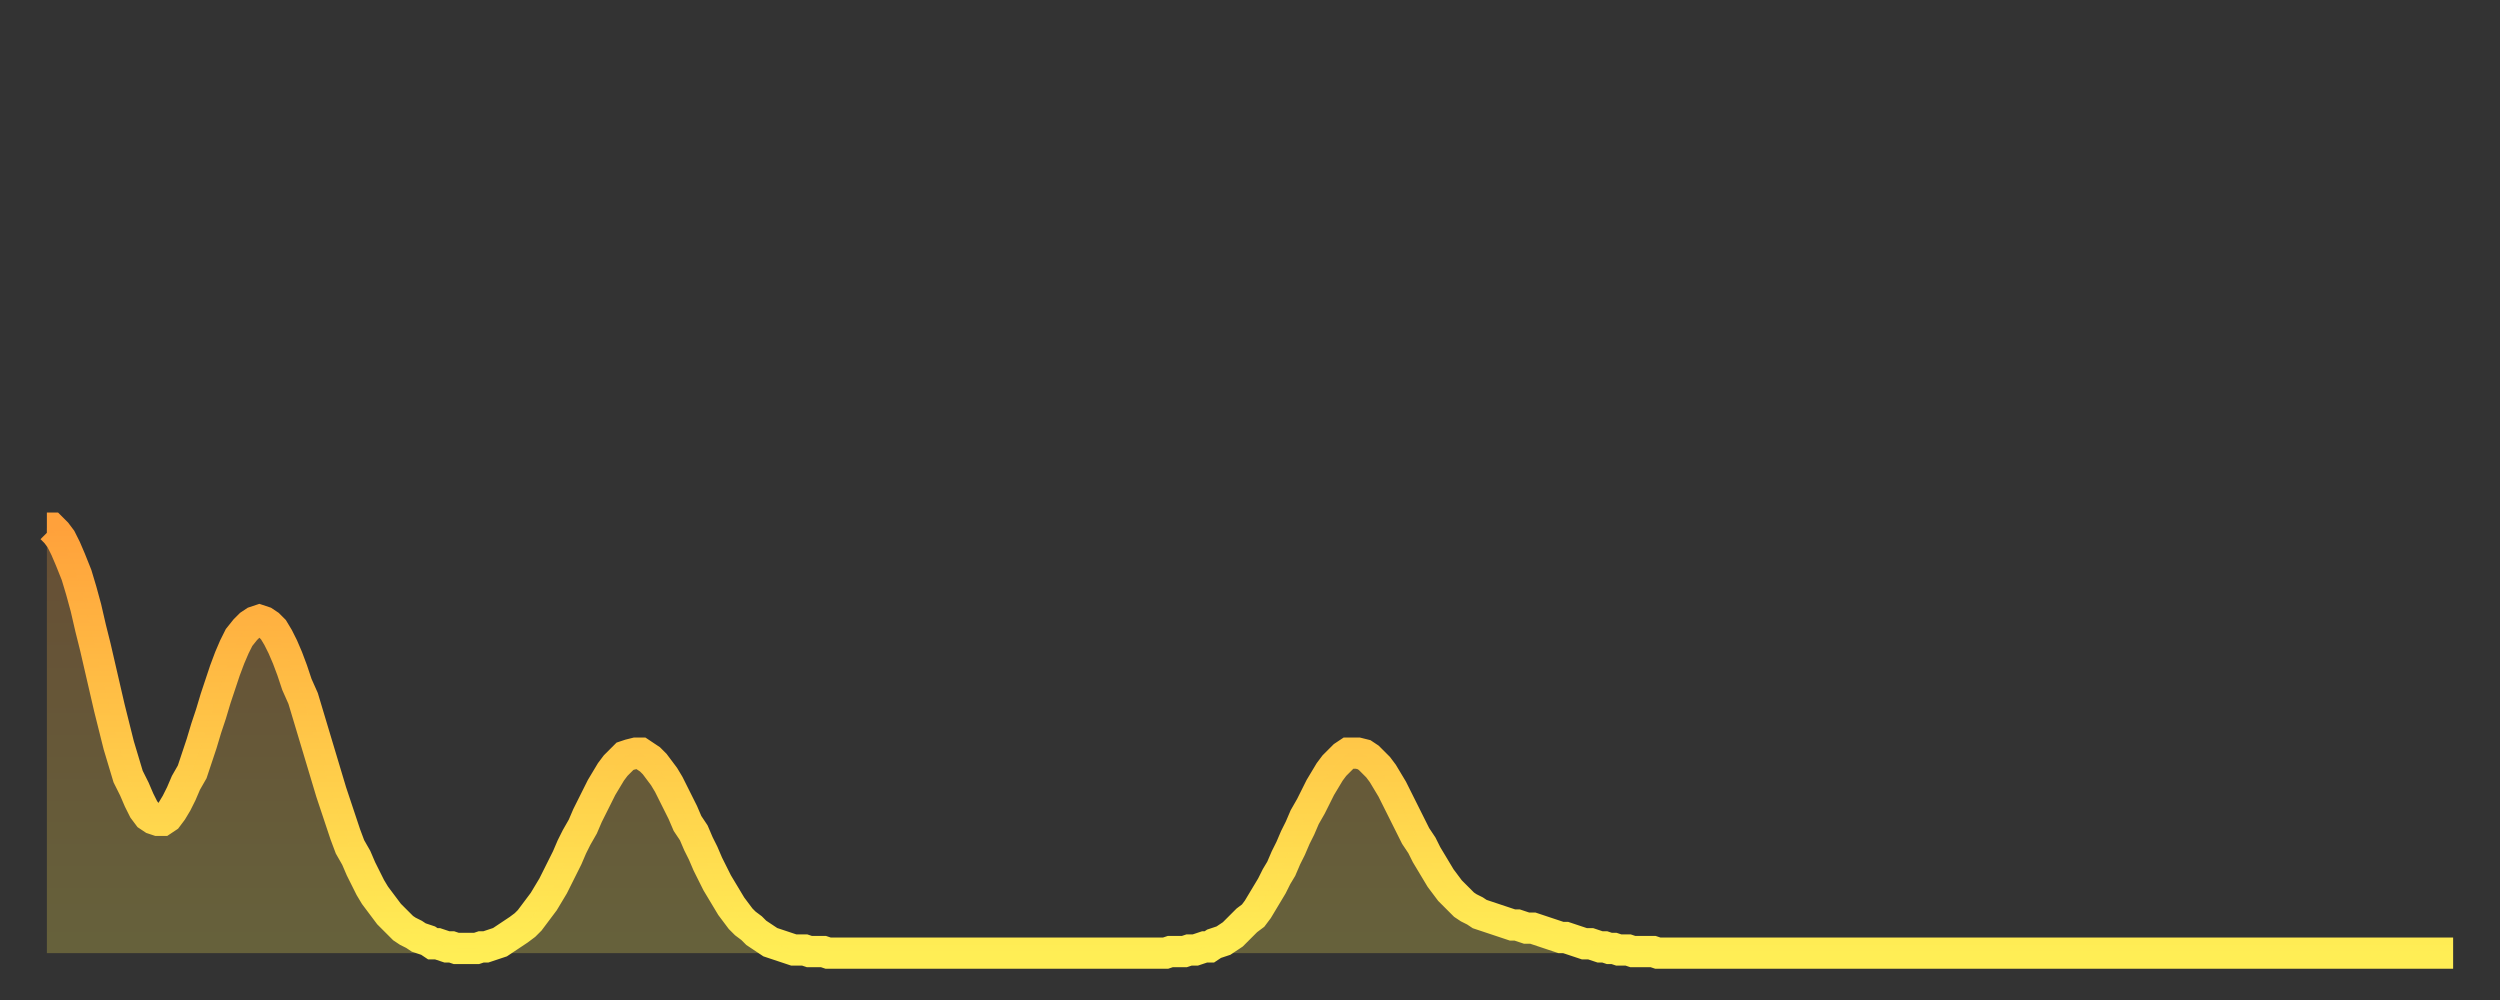 <?xml version="1.0" encoding="utf-8" ?>
<svg baseProfile="full" height="64" version="1.1" width="160" xmlns="http://www.w3.org/2000/svg" xmlns:ev="http://www.w3.org/2001/xml-events" xmlns:xlink="http://www.w3.org/1999/xlink"><rect width="100%" height="100%" fill="#333333" stroke="none"/><defs><linearGradient id="id238798" x1="0" x2="0" y1="0" y2="1"><stop offset="0%" stop-color="#ffa13b" /><stop offset="50%" stop-color="#ffc748" /><stop offset="100%" stop-color="#ffee55" /></linearGradient></defs><g transform="translate(3,3)"><g><path d="M 0.0 30.8 0.3 30.8 0.6 31.1 0.9 31.5 1.2 32.1 1.5 32.8 1.9 33.8 2.2 34.8 2.5 35.9 2.8 37.2 3.1 38.4 3.4 39.7 3.7 41.0 4.0 42.3 4.3 43.5 4.6 44.7 4.9 45.7 5.2 46.7 5.6 47.5 5.9 48.2 6.2 48.8 6.5 49.2 6.8 49.4 7.1 49.5 7.4 49.5 7.7 49.3 8.0 48.9 8.3 48.4 8.6 47.8 8.9 47.1 9.3 46.4 9.6 45.5 9.9 44.6 10.2 43.6 10.5 42.7 10.8 41.7 11.1 40.8 11.4 39.9 11.7 39.1 12.0 38.4 12.3 37.8 12.7 37.3 13.0 37.0 13.3 36.8 13.6 36.7 13.9 36.8 14.2 37.0 14.5 37.3 14.8 37.8 15.1 38.4 15.4 39.1 15.7 39.9 16.0 40.8 16.4 41.7 16.7 42.7 17.0 43.7 17.3 44.7 17.6 45.7 17.9 46.7 18.2 47.7 18.5 48.6 18.8 49.5 19.1 50.4 19.4 51.2 19.8 51.9 20.1 52.6 20.4 53.2 20.7 53.8 21.0 54.3 21.3 54.7 21.6 55.1 21.9 55.5 22.2 55.8 22.5 56.1 22.8 56.4 23.1 56.6 23.5 56.8 23.8 57.0 24.1 57.1 24.4 57.2 24.7 57.4 25.0 57.4 25.3 57.5 25.6 57.6 25.9 57.6 26.2 57.7 26.5 57.7 26.8 57.7 27.2 57.7 27.5 57.7 27.8 57.6 28.1 57.6 28.4 57.5 28.7 57.4 29.0 57.3 29.3 57.1 29.6 56.9 29.9 56.7 30.2 56.5 30.6 56.2 30.9 55.9 31.2 55.5 31.5 55.1 31.8 54.7 32.1 54.2 32.4 53.7 32.7 53.1 33.0 52.5 33.3 51.9 33.6 51.2 33.9 50.6 34.3 49.9 34.6 49.2 34.9 48.6 35.2 48.0 35.5 47.4 35.8 46.9 36.1 46.4 36.4 46.0 36.7 45.7 37.0 45.4 37.3 45.3 37.7 45.2 38.0 45.2 38.3 45.4 38.6 45.6 38.9 45.9 39.2 46.3 39.5 46.7 39.8 47.2 40.1 47.8 40.4 48.4 40.7 49.0 41.0 49.7 41.4 50.3 41.7 51.0 42.0 51.6 42.3 52.3 42.6 52.9 42.9 53.5 43.2 54.0 43.5 54.5 43.8 55.0 44.1 55.4 44.4 55.8 44.7 56.1 45.1 56.4 45.4 56.7 45.7 56.9 46.0 57.1 46.3 57.3 46.6 57.4 46.9 57.5 47.2 57.6 47.5 57.7 47.8 57.8 48.1 57.8 48.5 57.8 48.8 57.9 49.1 57.9 49.4 57.9 49.7 57.9 50.0 58.0 50.3 58.0 50.6 58.0 50.9 58.0 51.2 58.0 51.5 58.0 51.8 58.0 52.2 58.0 52.5 58.0 52.8 58.0 53.1 58.0 53.4 58.0 53.7 58.0 54.0 58.0 54.3 58.0 54.6 58.0 54.9 58.0 55.2 58.0 55.6 58.0 55.9 58.0 56.2 58.0 56.5 58.0 56.8 58.0 57.1 58.0 57.4 58.0 57.7 58.0 58.0 58.0 58.3 58.0 58.6 58.0 58.9 58.0 59.3 58.0 59.6 58.0 59.9 58.0 60.2 58.0 60.5 58.0 60.8 58.0 61.1 58.0 61.4 58.0 61.7 58.0 62.0 58.0 62.3 58.0 62.6 58.0 63.0 58.0 63.3 58.0 63.6 58.0 63.9 58.0 64.2 58.0 64.5 58.0 64.8 58.0 65.1 58.0 65.4 58.0 65.7 58.0 66.0 58.0 66.4 58.0 66.7 58.0 67.0 58.0 67.3 58.0 67.6 58.0 67.9 58.0 68.2 58.0 68.5 58.0 68.8 58.0 69.1 58.0 69.4 58.0 69.7 58.0 70.1 58.0 70.4 58.0 70.7 58.0 71.0 58.0 71.3 58.0 71.6 58.0 71.9 57.9 72.2 57.9 72.5 57.9 72.8 57.9 73.1 57.8 73.5 57.8 73.8 57.7 74.1 57.6 74.4 57.6 74.7 57.4 75.0 57.3 75.3 57.2 75.6 57.0 75.9 56.8 76.2 56.5 76.5 56.2 76.8 55.9 77.2 55.6 77.5 55.2 77.8 54.7 78.1 54.2 78.4 53.7 78.7 53.1 79.0 52.6 79.3 51.9 79.6 51.3 79.9 50.6 80.2 50.0 80.5 49.3 80.9 48.6 81.2 48.0 81.5 47.4 81.8 46.9 82.1 46.4 82.4 46.0 82.7 45.7 83.0 45.4 83.3 45.2 83.6 45.2 83.9 45.2 84.3 45.3 84.6 45.5 84.9 45.8 85.2 46.1 85.5 46.5 85.8 47.0 86.1 47.5 86.4 48.1 86.7 48.7 87.0 49.3 87.3 49.9 87.6 50.5 88.0 51.1 88.3 51.7 88.6 52.2 88.9 52.7 89.2 53.2 89.5 53.6 89.8 54.0 90.1 54.3 90.4 54.6 90.7 54.9 91.0 55.1 91.4 55.3 91.7 55.5 92.0 55.6 92.3 55.7 92.6 55.8 92.9 55.9 93.2 56.0 93.5 56.1 93.8 56.2 94.1 56.2 94.4 56.3 94.7 56.4 95.1 56.4 95.4 56.5 95.7 56.6 96.0 56.7 96.3 56.8 96.6 56.9 96.9 57.0 97.2 57.0 97.5 57.1 97.8 57.2 98.1 57.3 98.4 57.4 98.8 57.4 99.1 57.5 99.4 57.6 99.7 57.6 100.0 57.7 100.3 57.7 100.6 57.8 100.9 57.8 101.2 57.8 101.5 57.9 101.8 57.9 102.2 57.9 102.5 57.9 102.8 57.9 103.1 58.0 103.4 58.0 103.7 58.0 104.0 58.0 104.3 58.0 104.6 58.0 104.9 58.0 105.2 58.0 105.5 58.0 105.9 58.0 106.2 58.0 106.5 58.0 106.8 58.0 107.1 58.0 107.4 58.0 107.7 58.0 108.0 58.0 108.3 58.0 108.6 58.0 108.9 58.0 109.3 58.0 109.6 58.0 109.9 58.0 110.2 58.0 110.5 58.0 110.8 58.0 111.1 58.0 111.4 58.0 111.7 58.0 112.0 58.0 112.3 58.0 112.6 58.0 113.0 58.0 113.3 58.0 113.6 58.0 113.9 58.0 114.2 58.0 114.5 58.0 114.8 58.0 115.1 58.0 115.4 58.0 115.7 58.0 116.0 58.0 116.3 58.0 116.7 58.0 117.0 58.0 117.3 58.0 117.6 58.0 117.9 58.0 118.2 58.0 118.5 58.0 118.8 58.0 119.1 58.0 119.4 58.0 119.7 58.0 120.1 58.0 120.4 58.0 120.7 58.0 121.0 58.0 121.3 58.0 121.6 58.0 121.9 58.0 122.2 58.0 122.5 58.0 122.8 58.0 123.1 58.0 123.4 58.0 123.8 58.0 124.1 58.0 124.4 58.0 124.7 58.0 125.0 58.0 125.3 58.0 125.6 58.0 125.9 58.0 126.2 58.0 126.5 58.0 126.8 58.0 127.2 58.0 127.5 58.0 127.8 58.0 128.1 58.0 128.4 58.0 128.7 58.0 129.0 58.0 129.3 58.0 129.6 58.0 129.9 58.0 130.2 58.0 130.5 58.0 130.9 58.0 131.2 58.0 131.5 58.0 131.8 58.0 132.1 58.0 132.4 58.0 132.7 58.0 133.0 58.0 133.3 58.0 133.6 58.0 133.9 58.0 134.2 58.0 134.6 58.0 134.9 58.0 135.2 58.0 135.5 58.0 135.8 58.0 136.1 58.0 136.4 58.0 136.7 58.0 137.0 58.0 137.3 58.0 137.6 58.0 138.0 58.0 138.3 58.0 138.6 58.0 138.9 58.0 139.2 58.0 139.5 58.0 139.8 58.0 140.1 58.0 140.4 58.0 140.7 58.0 141.0 58.0 141.3 58.0 141.7 58.0 142.0 58.0 142.3 58.0 142.6 58.0 142.9 58.0 143.2 58.0 143.5 58.0 143.8 58.0 144.1 58.0 144.4 58.0 144.7 58.0 145.1 58.0 145.4 58.0 145.7 58.0 146.0 58.0 146.3 58.0 146.6 58.0 146.9 58.0 147.2 58.0 147.5 58.0 147.8 58.0 148.1 58.0 148.4 58.0 148.8 58.0 149.1 58.0 149.4 58.0 149.7 58.0 150.0 58.0 150.3 58.0 150.6 58.0 150.9 58.0 151.2 58.0 151.5 58.0 151.8 58.0 152.1 58.0 152.5 58.0 152.8 58.0 153.1 58.0 153.4 58.0 153.7 58.0 154.0 58.0" fill="none" id="graph-curve" opacity="1" stroke="url(#id238798)" stroke-width="2" /><path d="M 0 58 L 0.0 30.8 0.3 30.8 0.6 31.1 0.9 31.5 1.2 32.1 1.5 32.8 1.9 33.8 2.2 34.8 2.5 35.9 2.8 37.2 3.1 38.4 3.4 39.7 3.7 41.0 4.0 42.3 4.3 43.5 4.6 44.7 4.9 45.7 5.2 46.7 5.6 47.5 5.9 48.2 6.2 48.8 6.5 49.2 6.8 49.4 7.1 49.5 7.4 49.5 7.7 49.3 8.0 48.9 8.3 48.4 8.6 47.8 8.9 47.1 9.3 46.4 9.6 45.5 9.9 44.6 10.2 43.6 10.5 42.7 10.8 41.7 11.1 40.8 11.4 39.9 11.7 39.1 12.0 38.4 12.3 37.8 12.7 37.3 13.0 37.0 13.3 36.8 13.6 36.7 13.9 36.8 14.2 37.0 14.5 37.3 14.8 37.8 15.1 38.4 15.4 39.1 15.7 39.9 16.0 40.8 16.4 41.7 16.7 42.7 17.0 43.7 17.3 44.7 17.6 45.7 17.9 46.7 18.2 47.7 18.5 48.6 18.8 49.5 19.1 50.4 19.4 51.2 19.8 51.9 20.1 52.6 20.4 53.2 20.7 53.8 21.0 54.3 21.3 54.7 21.6 55.1 21.9 55.5 22.2 55.8 22.5 56.1 22.8 56.4 23.1 56.6 23.5 56.8 23.8 57.0 24.1 57.1 24.4 57.2 24.7 57.4 25.0 57.4 25.3 57.5 25.6 57.6 25.9 57.6 26.2 57.7 26.5 57.7 26.8 57.7 27.2 57.7 27.5 57.7 27.8 57.6 28.1 57.6 28.4 57.5 28.7 57.4 29.0 57.3 29.3 57.1 29.6 56.9 29.9 56.7 30.2 56.5 30.6 56.2 30.9 55.9 31.2 55.5 31.5 55.1 31.8 54.7 32.1 54.2 32.4 53.7 32.7 53.1 33.0 52.5 33.3 51.9 33.6 51.2 33.9 50.6 34.3 49.9 34.6 49.2 34.9 48.6 35.2 48.0 35.5 47.4 35.8 46.9 36.1 46.4 36.4 46.0 36.7 45.7 37.0 45.4 37.3 45.3 37.7 45.2 38.0 45.2 38.3 45.4 38.6 45.6 38.9 45.9 39.2 46.3 39.5 46.7 39.8 47.2 40.1 47.8 40.4 48.4 40.7 49.0 41.0 49.7 41.4 50.3 41.7 51.0 42.0 51.6 42.3 52.3 42.6 52.9 42.9 53.5 43.2 54.0 43.5 54.5 43.8 55.0 44.1 55.4 44.4 55.8 44.7 56.1 45.1 56.4 45.4 56.7 45.7 56.9 46.0 57.1 46.3 57.3 46.6 57.4 46.9 57.5 47.2 57.6 47.5 57.7 47.8 57.8 48.1 57.8 48.5 57.8 48.8 57.9 49.1 57.9 49.4 57.9 49.7 57.9 50.0 58.0 50.3 58.0 50.6 58.0 50.9 58.0 51.2 58.0 51.5 58.0 51.8 58.0 52.2 58.0 52.5 58.0 52.8 58.0 53.1 58.0 53.4 58.0 53.7 58.0 54.0 58.0 54.3 58.0 54.6 58.0 54.9 58.0 55.2 58.0 55.6 58.0 55.9 58.0 56.2 58.0 56.5 58.0 56.8 58.0 57.1 58.0 57.4 58.0 57.7 58.0 58.0 58.0 58.3 58.0 58.6 58.0 58.9 58.0 59.3 58.0 59.6 58.0 59.9 58.0 60.2 58.0 60.5 58.0 60.8 58.0 61.1 58.0 61.4 58.0 61.7 58.0 62.0 58.0 62.3 58.0 62.6 58.0 63.0 58.0 63.3 58.0 63.6 58.0 63.9 58.0 64.2 58.0 64.5 58.0 64.8 58.0 65.1 58.0 65.4 58.0 65.7 58.0 66.0 58.0 66.4 58.0 66.7 58.0 67.0 58.0 67.3 58.0 67.6 58.0 67.9 58.0 68.2 58.0 68.5 58.0 68.8 58.0 69.1 58.0 69.4 58.0 69.7 58.0 70.1 58.0 70.4 58.0 70.7 58.0 71.0 58.0 71.3 58.0 71.6 58.0 71.9 57.9 72.2 57.9 72.5 57.9 72.8 57.9 73.1 57.8 73.5 57.8 73.8 57.7 74.1 57.6 74.4 57.6 74.7 57.4 75.0 57.3 75.3 57.2 75.6 57.0 75.9 56.8 76.2 56.5 76.5 56.2 76.8 55.9 77.2 55.6 77.5 55.2 77.8 54.7 78.1 54.2 78.4 53.7 78.7 53.1 79.0 52.6 79.3 51.9 79.6 51.3 79.9 50.6 80.2 50.0 80.5 49.3 80.9 48.6 81.2 48.0 81.5 47.4 81.8 46.9 82.1 46.4 82.4 46.0 82.7 45.7 83.0 45.4 83.3 45.2 83.6 45.2 83.9 45.2 84.3 45.3 84.6 45.5 84.9 45.8 85.2 46.1 85.5 46.5 85.8 47.0 86.1 47.5 86.4 48.1 86.7 48.7 87.0 49.3 87.3 49.9 87.6 50.5 88.0 51.1 88.3 51.7 88.6 52.2 88.9 52.7 89.2 53.2 89.5 53.6 89.8 54.0 90.1 54.3 90.4 54.6 90.7 54.9 91.0 55.1 91.4 55.3 91.7 55.5 92.0 55.6 92.3 55.7 92.6 55.8 92.9 55.9 93.2 56.0 93.5 56.1 93.8 56.2 94.1 56.2 94.4 56.3 94.7 56.4 95.1 56.4 95.4 56.5 95.7 56.6 96.0 56.7 96.3 56.8 96.6 56.9 96.9 57.0 97.2 57.0 97.5 57.1 97.8 57.2 98.1 57.3 98.4 57.4 98.8 57.4 99.1 57.5 99.4 57.6 99.7 57.6 100.0 57.7 100.3 57.7 100.6 57.8 100.9 57.8 101.2 57.8 101.5 57.9 101.8 57.9 102.2 57.9 102.5 57.9 102.8 57.9 103.1 58.0 103.4 58.0 103.7 58.0 104.0 58.0 104.3 58.0 104.6 58.0 104.9 58.0 105.2 58.0 105.5 58.0 105.9 58.0 106.2 58.0 106.5 58.0 106.8 58.0 107.1 58.0 107.4 58.0 107.7 58.0 108.0 58.0 108.3 58.0 108.6 58.0 108.9 58.0 109.3 58.0 109.6 58.0 109.9 58.0 110.2 58.0 110.5 58.0 110.8 58.0 111.1 58.0 111.4 58.0 111.7 58.0 112.0 58.0 112.3 58.0 112.6 58.0 113.0 58.0 113.3 58.0 113.6 58.0 113.9 58.0 114.2 58.0 114.5 58.0 114.8 58.0 115.1 58.0 115.4 58.0 115.7 58.0 116.0 58.0 116.3 58.0 116.7 58.0 117.0 58.0 117.3 58.0 117.6 58.0 117.9 58.0 118.2 58.0 118.5 58.0 118.8 58.0 119.1 58.0 119.4 58.0 119.7 58.0 120.1 58.0 120.4 58.0 120.7 58.0 121.0 58.0 121.3 58.0 121.6 58.0 121.9 58.0 122.2 58.0 122.5 58.0 122.8 58.0 123.1 58.0 123.4 58.0 123.8 58.0 124.1 58.0 124.4 58.0 124.7 58.0 125.0 58.0 125.3 58.0 125.6 58.0 125.9 58.0 126.2 58.0 126.5 58.0 126.8 58.0 127.2 58.0 127.5 58.0 127.8 58.0 128.1 58.0 128.4 58.0 128.7 58.0 129.0 58.0 129.3 58.0 129.6 58.0 129.9 58.0 130.2 58.0 130.5 58.0 130.9 58.0 131.2 58.0 131.5 58.0 131.8 58.0 132.1 58.0 132.4 58.0 132.7 58.0 133.0 58.0 133.3 58.0 133.6 58.0 133.9 58.0 134.2 58.0 134.6 58.0 134.9 58.0 135.2 58.0 135.5 58.0 135.8 58.0 136.1 58.0 136.4 58.0 136.7 58.0 137.0 58.0 137.3 58.0 137.6 58.0 138.0 58.0 138.3 58.0 138.6 58.0 138.9 58.0 139.2 58.0 139.5 58.0 139.8 58.0 140.1 58.0 140.4 58.0 140.7 58.0 141.0 58.0 141.3 58.0 141.7 58.0 142.0 58.0 142.3 58.0 142.6 58.0 142.9 58.0 143.2 58.0 143.5 58.0 143.8 58.0 144.1 58.0 144.4 58.0 144.7 58.0 145.1 58.0 145.4 58.0 145.7 58.0 146.0 58.0 146.3 58.0 146.6 58.0 146.9 58.0 147.2 58.0 147.5 58.0 147.8 58.0 148.1 58.0 148.4 58.0 148.8 58.0 149.1 58.0 149.4 58.0 149.7 58.0 150.0 58.0 150.3 58.0 150.6 58.0 150.9 58.0 151.2 58.0 151.5 58.0 151.8 58.0 152.1 58.0 152.5 58.0 152.8 58.0 153.1 58.0 153.4 58.0 153.7 58.0 154.0 58.0 154 58" fill="url(#id238798)" fill-opacity=".25" id="graph-shadow" /></g></g></svg>